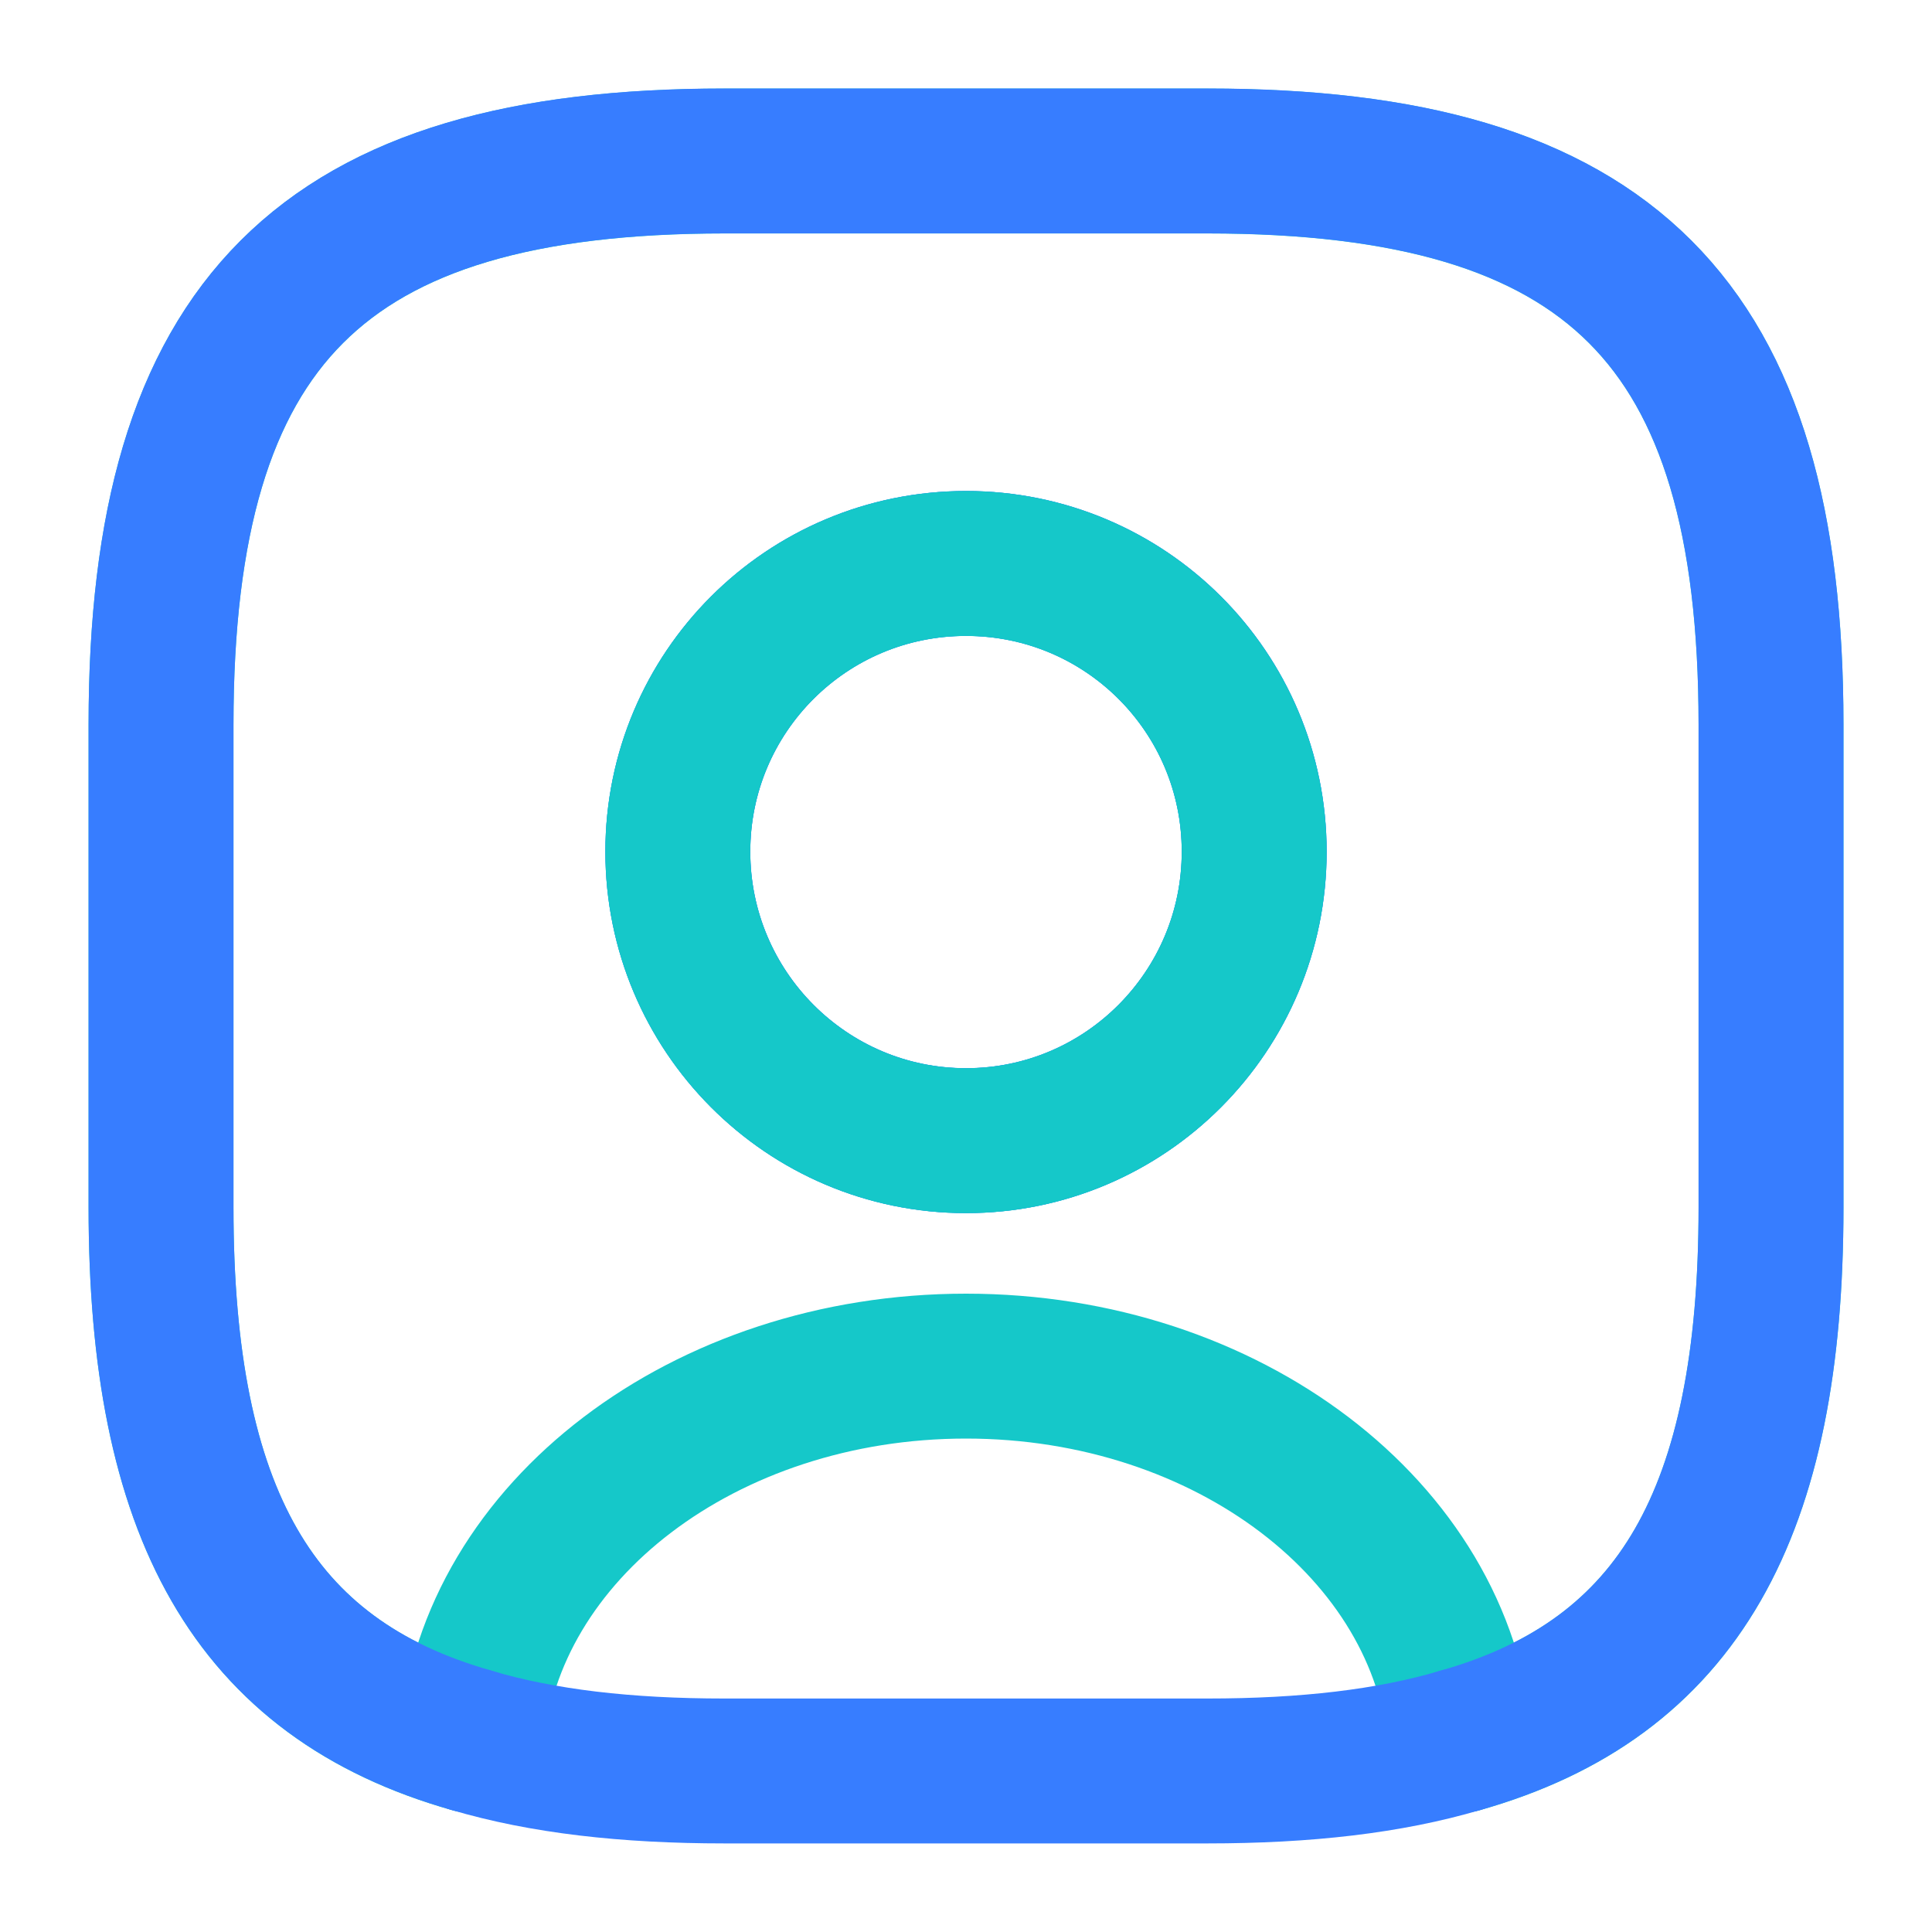 <svg width="40" height="40" viewBox="0 0 40 40" fill="none" xmlns="http://www.w3.org/2000/svg">
<path d="M25.001 3.334H15.001C6.667 3.334 3.334 6.667 3.334 15.001V25.001C3.334 31.301 5.234 34.751 9.767 36.034C10.134 31.701 14.584 28.284 20.001 28.284C25.417 28.284 29.867 31.701 30.234 36.034C34.767 34.751 36.667 31.301 36.667 25.001V15.001C36.667 6.667 33.334 3.334 25.001 3.334ZM20.001 23.617C16.701 23.617 14.034 20.934 14.034 17.634C14.034 14.334 16.701 11.667 20.001 11.667C23.301 11.667 25.967 14.334 25.967 17.634C25.967 20.934 23.301 23.617 20.001 23.617Z" stroke="#15C8C9" stroke-width="3" stroke-linecap="round" stroke-linejoin="round"/>
<path d="M30.232 36.033C28.766 36.467 27.032 36.666 24.999 36.666H14.999C12.966 36.666 11.232 36.467 9.766 36.033" stroke="#377DFF" stroke-width="3" stroke-linecap="round" stroke-linejoin="round"/>
<path d="M9.767 36.032C5.234 34.749 3.334 31.299 3.334 24.999V14.999C3.334 6.665 6.667 3.332 15.001 3.332H25.001C33.334 3.332 36.667 6.665 36.667 14.999V24.999C36.667 31.299 34.767 34.749 30.234 36.032M20.001 23.615C16.701 23.615 14.034 20.932 14.034 17.632C14.034 14.332 16.701 11.665 20.001 11.665C23.301 11.665 25.967 14.332 25.967 17.632C25.967 20.932 23.301 23.615 20.001 23.615Z" stroke="#377DFF" stroke-width="3" stroke-linecap="round" stroke-linejoin="round"/>
<path d="M25.966 17.633C25.966 20.933 23.3 23.616 20 23.616C16.7 23.616 14.033 20.933 14.033 17.633C14.033 14.333 16.7 11.666 20 11.666C23.3 11.666 25.966 14.333 25.966 17.633Z" stroke="#15C8C9" stroke-width="3" stroke-linecap="round" stroke-linejoin="round"/>
</svg>

